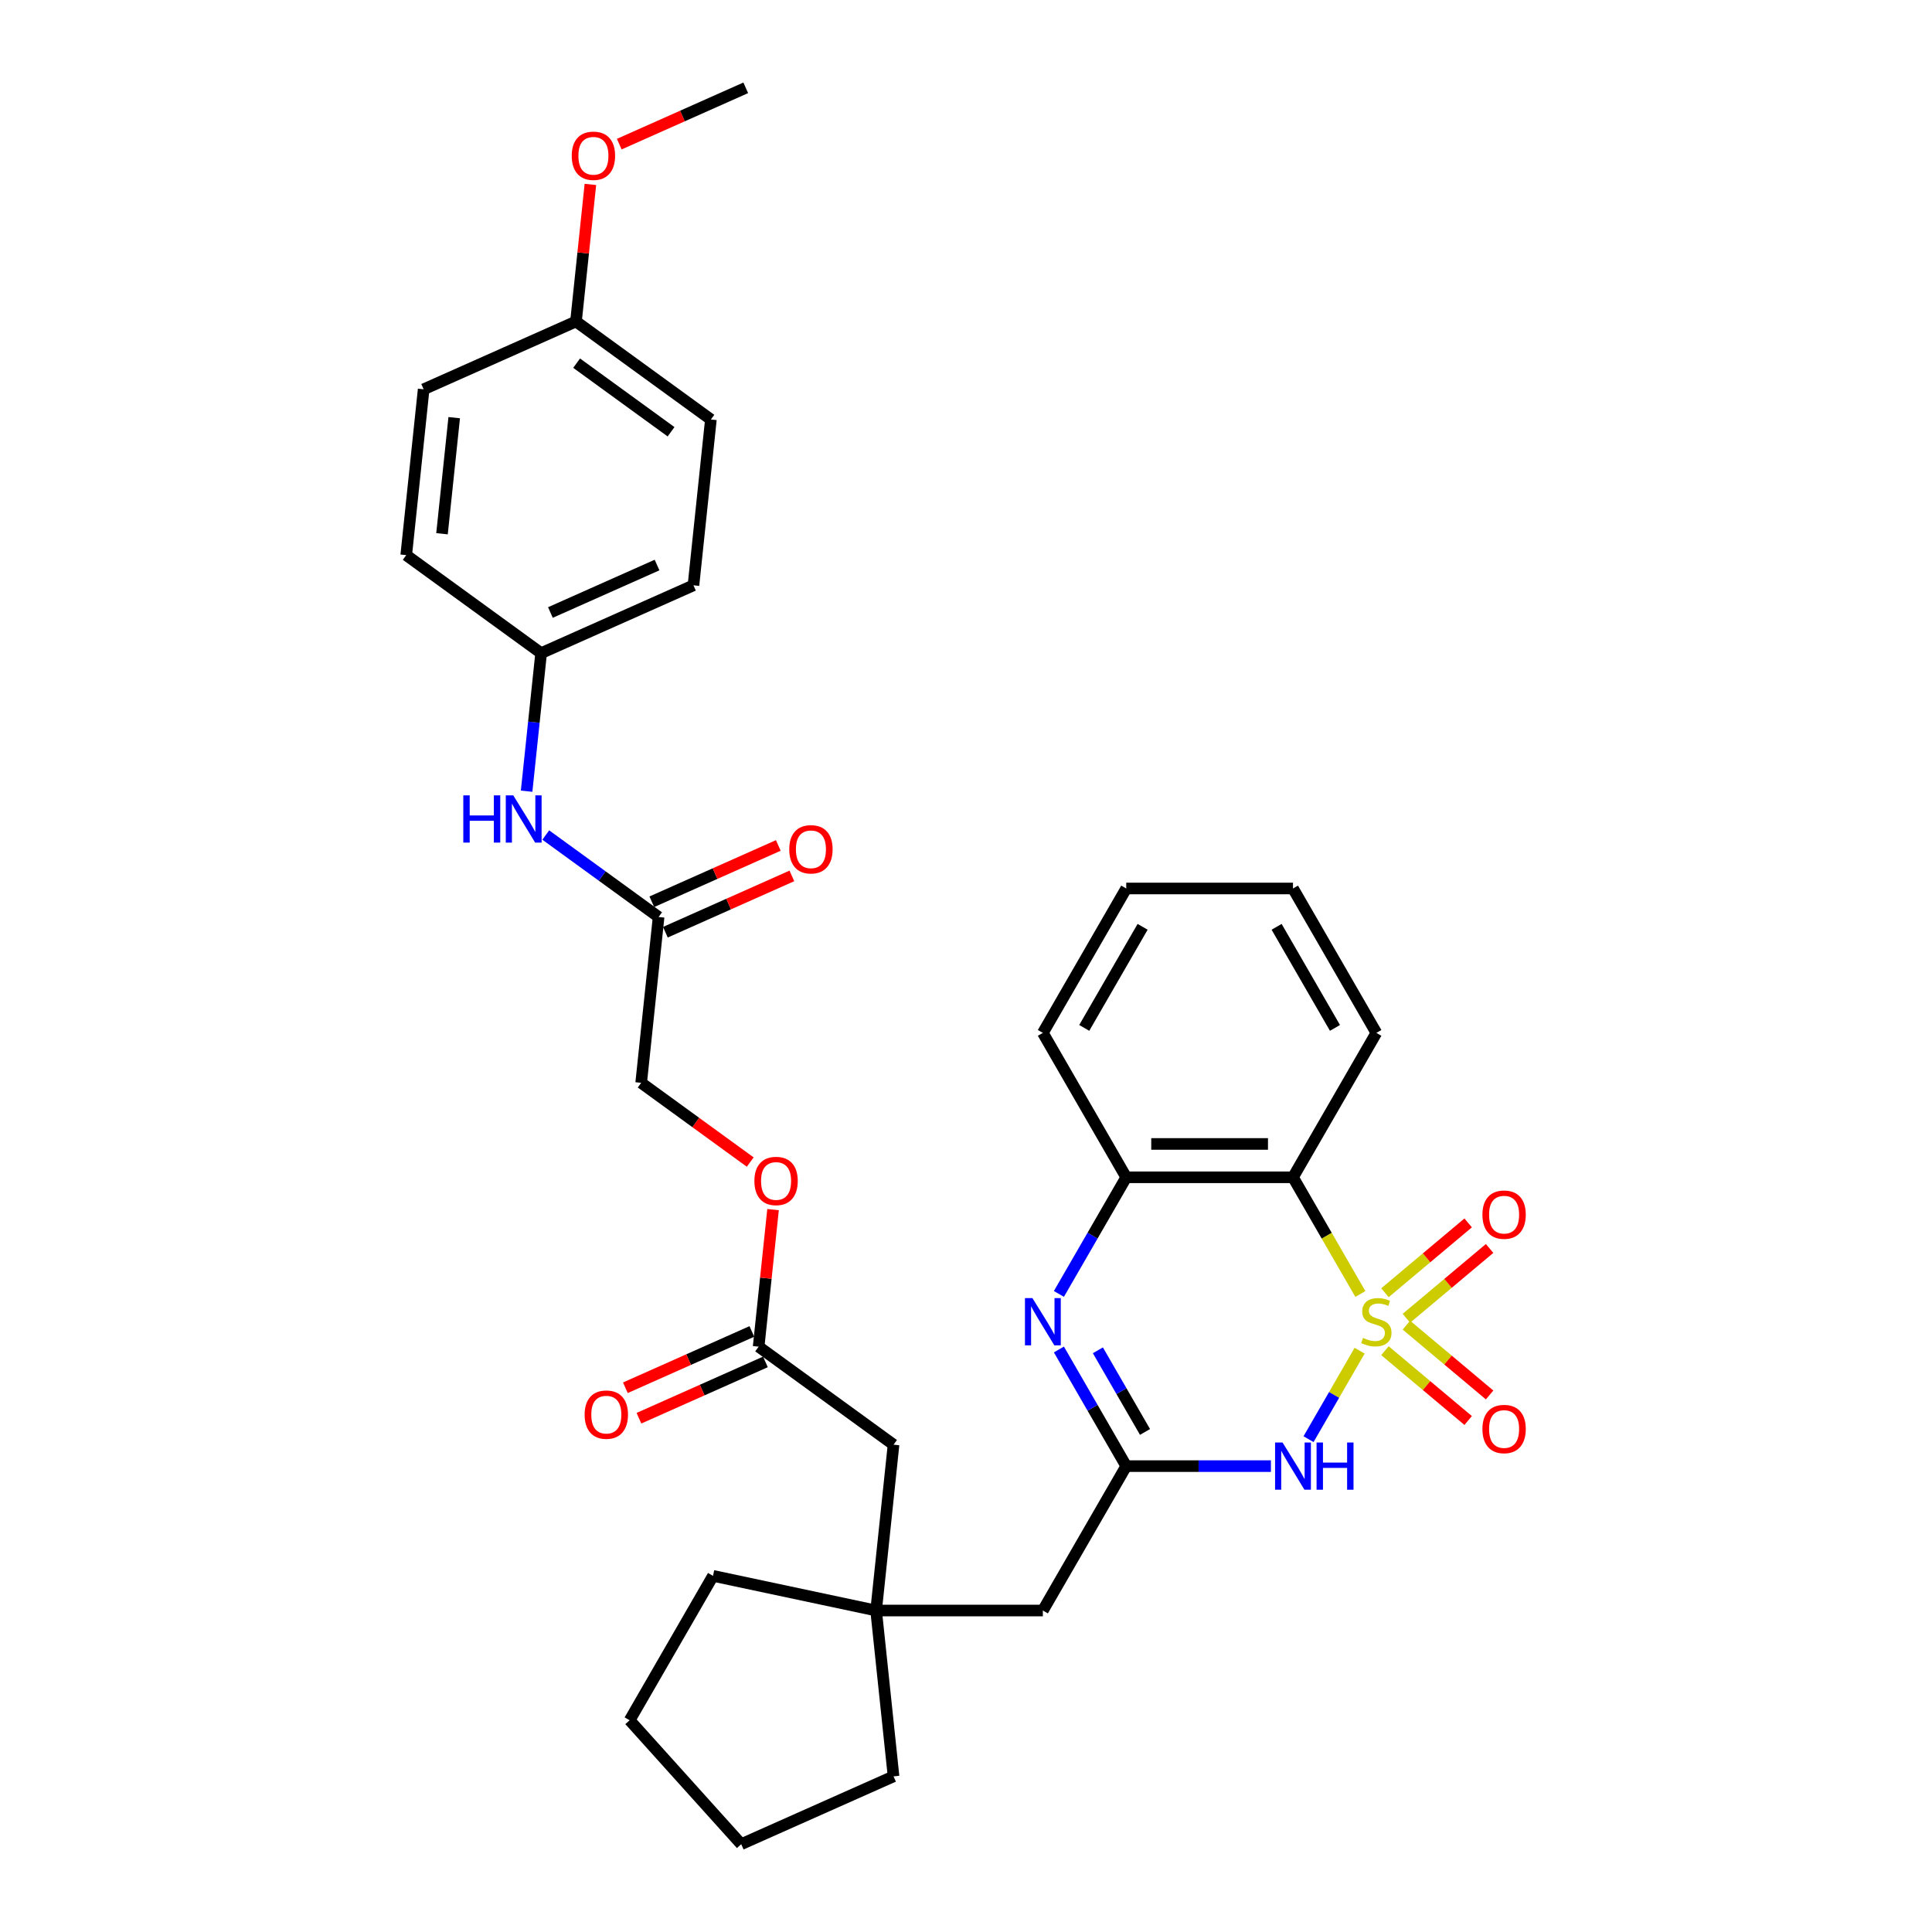 <?xml version='1.0' encoding='iso-8859-1'?>
<svg version='1.1' baseProfile='full'
              xmlns='http://www.w3.org/2000/svg'
                      xmlns:rdkit='http://www.rdkit.org/xml'
                      xmlns:xlink='http://www.w3.org/1999/xlink'
                  xml:space='preserve'
width='1000px' height='1000px' viewBox='0 0 1000 1000'>
<!-- END OF HEADER -->
<rect style='opacity:1.0;fill:#FFFFFF;stroke:none' width='1000' height='1000' x='0' y='0'> </rect>
<path class='bond-0' d='M 703.742,699.114 L 690.52,722.013' style='fill:none;fill-rule:evenodd;stroke:#CCCC00;stroke-width:6px;stroke-linecap:butt;stroke-linejoin:miter;stroke-opacity:1' />
<path class='bond-0' d='M 690.52,722.013 L 677.299,744.913' style='fill:none;fill-rule:evenodd;stroke:#0000FF;stroke-width:6px;stroke-linecap:butt;stroke-linejoin:miter;stroke-opacity:1' />
<path class='bond-1' d='M 704.12,669.769 L 686.684,639.568' style='fill:none;fill-rule:evenodd;stroke:#CCCC00;stroke-width:6px;stroke-linecap:butt;stroke-linejoin:miter;stroke-opacity:1' />
<path class='bond-1' d='M 686.684,639.568 L 669.248,609.368' style='fill:none;fill-rule:evenodd;stroke:#000000;stroke-width:6px;stroke-linecap:butt;stroke-linejoin:miter;stroke-opacity:1' />
<path class='bond-5' d='M 727.944,682.339 L 749.479,664.268' style='fill:none;fill-rule:evenodd;stroke:#CCCC00;stroke-width:6px;stroke-linecap:butt;stroke-linejoin:miter;stroke-opacity:1' />
<path class='bond-5' d='M 749.479,664.268 L 771.015,646.198' style='fill:none;fill-rule:evenodd;stroke:#FF0000;stroke-width:6px;stroke-linecap:butt;stroke-linejoin:miter;stroke-opacity:1' />
<path class='bond-5' d='M 716.849,669.115 L 738.384,651.045' style='fill:none;fill-rule:evenodd;stroke:#CCCC00;stroke-width:6px;stroke-linecap:butt;stroke-linejoin:miter;stroke-opacity:1' />
<path class='bond-5' d='M 738.384,651.045 L 759.919,632.975' style='fill:none;fill-rule:evenodd;stroke:#FF0000;stroke-width:6px;stroke-linecap:butt;stroke-linejoin:miter;stroke-opacity:1' />
<path class='bond-6' d='M 716.849,699.111 L 738.384,717.181' style='fill:none;fill-rule:evenodd;stroke:#CCCC00;stroke-width:6px;stroke-linecap:butt;stroke-linejoin:miter;stroke-opacity:1' />
<path class='bond-6' d='M 738.384,717.181 L 759.919,735.251' style='fill:none;fill-rule:evenodd;stroke:#FF0000;stroke-width:6px;stroke-linecap:butt;stroke-linejoin:miter;stroke-opacity:1' />
<path class='bond-6' d='M 727.944,685.888 L 749.479,703.958' style='fill:none;fill-rule:evenodd;stroke:#CCCC00;stroke-width:6px;stroke-linecap:butt;stroke-linejoin:miter;stroke-opacity:1' />
<path class='bond-6' d='M 749.479,703.958 L 771.015,722.028' style='fill:none;fill-rule:evenodd;stroke:#FF0000;stroke-width:6px;stroke-linecap:butt;stroke-linejoin:miter;stroke-opacity:1' />
<path class='bond-2' d='M 657.82,758.859 L 620.38,758.859' style='fill:none;fill-rule:evenodd;stroke:#0000FF;stroke-width:6px;stroke-linecap:butt;stroke-linejoin:miter;stroke-opacity:1' />
<path class='bond-2' d='M 620.38,758.859 L 582.939,758.859' style='fill:none;fill-rule:evenodd;stroke:#000000;stroke-width:6px;stroke-linecap:butt;stroke-linejoin:miter;stroke-opacity:1' />
<path class='bond-4' d='M 669.248,609.368 L 582.939,609.368' style='fill:none;fill-rule:evenodd;stroke:#000000;stroke-width:6px;stroke-linecap:butt;stroke-linejoin:miter;stroke-opacity:1' />
<path class='bond-4' d='M 656.301,592.106 L 595.885,592.106' style='fill:none;fill-rule:evenodd;stroke:#000000;stroke-width:6px;stroke-linecap:butt;stroke-linejoin:miter;stroke-opacity:1' />
<path class='bond-19' d='M 669.248,609.368 L 712.402,534.622' style='fill:none;fill-rule:evenodd;stroke:#000000;stroke-width:6px;stroke-linecap:butt;stroke-linejoin:miter;stroke-opacity:1' />
<path class='bond-11' d='M 582.939,758.859 L 539.784,833.605' style='fill:none;fill-rule:evenodd;stroke:#000000;stroke-width:6px;stroke-linecap:butt;stroke-linejoin:miter;stroke-opacity:1' />
<path class='bond-33' d='M 582.939,758.859 L 565.513,728.676' style='fill:none;fill-rule:evenodd;stroke:#000000;stroke-width:6px;stroke-linecap:butt;stroke-linejoin:miter;stroke-opacity:1' />
<path class='bond-33' d='M 565.513,728.676 L 548.086,698.492' style='fill:none;fill-rule:evenodd;stroke:#0000FF;stroke-width:6px;stroke-linecap:butt;stroke-linejoin:miter;stroke-opacity:1' />
<path class='bond-33' d='M 592.66,741.173 L 580.462,720.045' style='fill:none;fill-rule:evenodd;stroke:#000000;stroke-width:6px;stroke-linecap:butt;stroke-linejoin:miter;stroke-opacity:1' />
<path class='bond-33' d='M 580.462,720.045 L 568.263,698.916' style='fill:none;fill-rule:evenodd;stroke:#0000FF;stroke-width:6px;stroke-linecap:butt;stroke-linejoin:miter;stroke-opacity:1' />
<path class='bond-3' d='M 548.086,669.734 L 565.513,639.551' style='fill:none;fill-rule:evenodd;stroke:#0000FF;stroke-width:6px;stroke-linecap:butt;stroke-linejoin:miter;stroke-opacity:1' />
<path class='bond-3' d='M 565.513,639.551 L 582.939,609.368' style='fill:none;fill-rule:evenodd;stroke:#000000;stroke-width:6px;stroke-linecap:butt;stroke-linejoin:miter;stroke-opacity:1' />
<path class='bond-24' d='M 582.939,609.368 L 539.784,534.622' style='fill:none;fill-rule:evenodd;stroke:#000000;stroke-width:6px;stroke-linecap:butt;stroke-linejoin:miter;stroke-opacity:1' />
<path class='bond-7' d='M 340.89,474.634 L 331.869,560.47' style='fill:none;fill-rule:evenodd;stroke:#000000;stroke-width:6px;stroke-linecap:butt;stroke-linejoin:miter;stroke-opacity:1' />
<path class='bond-10' d='M 340.89,474.634 L 311.691,453.42' style='fill:none;fill-rule:evenodd;stroke:#000000;stroke-width:6px;stroke-linecap:butt;stroke-linejoin:miter;stroke-opacity:1' />
<path class='bond-10' d='M 311.691,453.42 L 282.492,432.206' style='fill:none;fill-rule:evenodd;stroke:#0000FF;stroke-width:6px;stroke-linecap:butt;stroke-linejoin:miter;stroke-opacity:1' />
<path class='bond-12' d='M 344.401,482.519 L 377.135,467.945' style='fill:none;fill-rule:evenodd;stroke:#000000;stroke-width:6px;stroke-linecap:butt;stroke-linejoin:miter;stroke-opacity:1' />
<path class='bond-12' d='M 377.135,467.945 L 409.87,453.37' style='fill:none;fill-rule:evenodd;stroke:#FF0000;stroke-width:6px;stroke-linecap:butt;stroke-linejoin:miter;stroke-opacity:1' />
<path class='bond-12' d='M 337.38,466.75 L 370.114,452.175' style='fill:none;fill-rule:evenodd;stroke:#000000;stroke-width:6px;stroke-linecap:butt;stroke-linejoin:miter;stroke-opacity:1' />
<path class='bond-12' d='M 370.114,452.175 L 402.849,437.601' style='fill:none;fill-rule:evenodd;stroke:#FF0000;stroke-width:6px;stroke-linecap:butt;stroke-linejoin:miter;stroke-opacity:1' />
<path class='bond-8' d='M 453.476,833.605 L 539.784,833.605' style='fill:none;fill-rule:evenodd;stroke:#000000;stroke-width:6px;stroke-linecap:butt;stroke-linejoin:miter;stroke-opacity:1' />
<path class='bond-13' d='M 453.476,833.605 L 462.497,747.769' style='fill:none;fill-rule:evenodd;stroke:#000000;stroke-width:6px;stroke-linecap:butt;stroke-linejoin:miter;stroke-opacity:1' />
<path class='bond-26' d='M 453.476,833.605 L 369.053,815.66' style='fill:none;fill-rule:evenodd;stroke:#000000;stroke-width:6px;stroke-linecap:butt;stroke-linejoin:miter;stroke-opacity:1' />
<path class='bond-27' d='M 453.476,833.605 L 462.497,919.441' style='fill:none;fill-rule:evenodd;stroke:#000000;stroke-width:6px;stroke-linecap:butt;stroke-linejoin:miter;stroke-opacity:1' />
<path class='bond-9' d='M 392.672,697.037 L 462.497,747.769' style='fill:none;fill-rule:evenodd;stroke:#000000;stroke-width:6px;stroke-linecap:butt;stroke-linejoin:miter;stroke-opacity:1' />
<path class='bond-14' d='M 389.162,689.153 L 356.427,703.727' style='fill:none;fill-rule:evenodd;stroke:#000000;stroke-width:6px;stroke-linecap:butt;stroke-linejoin:miter;stroke-opacity:1' />
<path class='bond-14' d='M 356.427,703.727 L 323.692,718.302' style='fill:none;fill-rule:evenodd;stroke:#FF0000;stroke-width:6px;stroke-linecap:butt;stroke-linejoin:miter;stroke-opacity:1' />
<path class='bond-14' d='M 396.183,704.922 L 363.448,719.497' style='fill:none;fill-rule:evenodd;stroke:#000000;stroke-width:6px;stroke-linecap:butt;stroke-linejoin:miter;stroke-opacity:1' />
<path class='bond-14' d='M 363.448,719.497 L 330.713,734.071' style='fill:none;fill-rule:evenodd;stroke:#FF0000;stroke-width:6px;stroke-linecap:butt;stroke-linejoin:miter;stroke-opacity:1' />
<path class='bond-15' d='M 392.672,697.037 L 396.4,661.568' style='fill:none;fill-rule:evenodd;stroke:#000000;stroke-width:6px;stroke-linecap:butt;stroke-linejoin:miter;stroke-opacity:1' />
<path class='bond-15' d='M 396.4,661.568 L 400.128,626.098' style='fill:none;fill-rule:evenodd;stroke:#FF0000;stroke-width:6px;stroke-linecap:butt;stroke-linejoin:miter;stroke-opacity:1' />
<path class='bond-16' d='M 272.576,409.524 L 276.332,373.796' style='fill:none;fill-rule:evenodd;stroke:#0000FF;stroke-width:6px;stroke-linecap:butt;stroke-linejoin:miter;stroke-opacity:1' />
<path class='bond-16' d='M 276.332,373.796 L 280.087,338.067' style='fill:none;fill-rule:evenodd;stroke:#000000;stroke-width:6px;stroke-linecap:butt;stroke-linejoin:miter;stroke-opacity:1' />
<path class='bond-17' d='M 388.316,601.482 L 360.092,580.976' style='fill:none;fill-rule:evenodd;stroke:#FF0000;stroke-width:6px;stroke-linecap:butt;stroke-linejoin:miter;stroke-opacity:1' />
<path class='bond-17' d='M 360.092,580.976 L 331.869,560.47' style='fill:none;fill-rule:evenodd;stroke:#000000;stroke-width:6px;stroke-linecap:butt;stroke-linejoin:miter;stroke-opacity:1' />
<path class='bond-20' d='M 280.087,338.067 L 210.261,287.336' style='fill:none;fill-rule:evenodd;stroke:#000000;stroke-width:6px;stroke-linecap:butt;stroke-linejoin:miter;stroke-opacity:1' />
<path class='bond-21' d='M 280.087,338.067 L 358.934,302.963' style='fill:none;fill-rule:evenodd;stroke:#000000;stroke-width:6px;stroke-linecap:butt;stroke-linejoin:miter;stroke-opacity:1' />
<path class='bond-21' d='M 284.893,317.032 L 340.086,292.459' style='fill:none;fill-rule:evenodd;stroke:#000000;stroke-width:6px;stroke-linecap:butt;stroke-linejoin:miter;stroke-opacity:1' />
<path class='bond-18' d='M 298.13,166.395 L 367.955,217.127' style='fill:none;fill-rule:evenodd;stroke:#000000;stroke-width:6px;stroke-linecap:butt;stroke-linejoin:miter;stroke-opacity:1' />
<path class='bond-18' d='M 298.458,187.97 L 347.335,223.482' style='fill:none;fill-rule:evenodd;stroke:#000000;stroke-width:6px;stroke-linecap:butt;stroke-linejoin:miter;stroke-opacity:1' />
<path class='bond-25' d='M 298.13,166.395 L 301.858,130.926' style='fill:none;fill-rule:evenodd;stroke:#000000;stroke-width:6px;stroke-linecap:butt;stroke-linejoin:miter;stroke-opacity:1' />
<path class='bond-25' d='M 301.858,130.926 L 305.586,95.456' style='fill:none;fill-rule:evenodd;stroke:#FF0000;stroke-width:6px;stroke-linecap:butt;stroke-linejoin:miter;stroke-opacity:1' />
<path class='bond-36' d='M 298.13,166.395 L 219.283,201.5' style='fill:none;fill-rule:evenodd;stroke:#000000;stroke-width:6px;stroke-linecap:butt;stroke-linejoin:miter;stroke-opacity:1' />
<path class='bond-29' d='M 712.402,534.622 L 669.248,459.876' style='fill:none;fill-rule:evenodd;stroke:#000000;stroke-width:6px;stroke-linecap:butt;stroke-linejoin:miter;stroke-opacity:1' />
<path class='bond-29' d='M 690.98,532.041 L 660.772,479.719' style='fill:none;fill-rule:evenodd;stroke:#000000;stroke-width:6px;stroke-linecap:butt;stroke-linejoin:miter;stroke-opacity:1' />
<path class='bond-23' d='M 210.261,287.336 L 219.283,201.5' style='fill:none;fill-rule:evenodd;stroke:#000000;stroke-width:6px;stroke-linecap:butt;stroke-linejoin:miter;stroke-opacity:1' />
<path class='bond-23' d='M 228.782,276.265 L 235.097,216.18' style='fill:none;fill-rule:evenodd;stroke:#000000;stroke-width:6px;stroke-linecap:butt;stroke-linejoin:miter;stroke-opacity:1' />
<path class='bond-22' d='M 358.934,302.963 L 367.955,217.127' style='fill:none;fill-rule:evenodd;stroke:#000000;stroke-width:6px;stroke-linecap:butt;stroke-linejoin:miter;stroke-opacity:1' />
<path class='bond-34' d='M 539.784,534.622 L 582.939,459.876' style='fill:none;fill-rule:evenodd;stroke:#000000;stroke-width:6px;stroke-linecap:butt;stroke-linejoin:miter;stroke-opacity:1' />
<path class='bond-34' d='M 561.207,532.041 L 591.415,479.719' style='fill:none;fill-rule:evenodd;stroke:#000000;stroke-width:6px;stroke-linecap:butt;stroke-linejoin:miter;stroke-opacity:1' />
<path class='bond-28' d='M 320.53,74.603 L 353.264,60.029' style='fill:none;fill-rule:evenodd;stroke:#FF0000;stroke-width:6px;stroke-linecap:butt;stroke-linejoin:miter;stroke-opacity:1' />
<path class='bond-28' d='M 353.264,60.029 L 385.999,45.455' style='fill:none;fill-rule:evenodd;stroke:#000000;stroke-width:6px;stroke-linecap:butt;stroke-linejoin:miter;stroke-opacity:1' />
<path class='bond-32' d='M 369.053,815.66 L 325.899,890.406' style='fill:none;fill-rule:evenodd;stroke:#000000;stroke-width:6px;stroke-linecap:butt;stroke-linejoin:miter;stroke-opacity:1' />
<path class='bond-31' d='M 462.497,919.441 L 383.65,954.545' style='fill:none;fill-rule:evenodd;stroke:#000000;stroke-width:6px;stroke-linecap:butt;stroke-linejoin:miter;stroke-opacity:1' />
<path class='bond-30' d='M 669.248,459.876 L 582.939,459.876' style='fill:none;fill-rule:evenodd;stroke:#000000;stroke-width:6px;stroke-linecap:butt;stroke-linejoin:miter;stroke-opacity:1' />
<path class='bond-35' d='M 383.65,954.545 L 325.899,890.406' style='fill:none;fill-rule:evenodd;stroke:#000000;stroke-width:6px;stroke-linecap:butt;stroke-linejoin:miter;stroke-opacity:1' />
<path  class='atom-0' d='M 705.497 692.503
Q 705.774 692.606, 706.913 693.089
Q 708.052 693.573, 709.295 693.883
Q 710.572 694.16, 711.815 694.16
Q 714.128 694.16, 715.475 693.055
Q 716.821 691.916, 716.821 689.948
Q 716.821 688.601, 716.131 687.773
Q 715.475 686.944, 714.439 686.495
Q 713.403 686.047, 711.677 685.529
Q 709.502 684.873, 708.19 684.251
Q 706.913 683.63, 705.981 682.318
Q 705.083 681.006, 705.083 678.797
Q 705.083 675.724, 707.154 673.825
Q 709.26 671.926, 713.403 671.926
Q 716.234 671.926, 719.445 673.273
L 718.651 675.931
Q 715.716 674.723, 713.507 674.723
Q 711.125 674.723, 709.813 675.724
Q 708.501 676.691, 708.535 678.382
Q 708.535 679.694, 709.191 680.488
Q 709.882 681.282, 710.848 681.731
Q 711.85 682.18, 713.507 682.698
Q 715.716 683.388, 717.028 684.079
Q 718.34 684.769, 719.272 686.185
Q 720.239 687.566, 720.239 689.948
Q 720.239 693.331, 717.96 695.161
Q 715.716 696.956, 711.953 696.956
Q 709.778 696.956, 708.121 696.473
Q 706.499 696.024, 704.565 695.23
L 705.497 692.503
' fill='#CCCC00'/>
<path  class='atom-1' d='M 663.845 746.638
L 671.854 759.584
Q 672.648 760.861, 673.926 763.174
Q 675.203 765.487, 675.272 765.626
L 675.272 746.638
L 678.517 746.638
L 678.517 771.08
L 675.168 771.08
L 666.572 756.926
Q 665.571 755.268, 664.501 753.37
Q 663.465 751.471, 663.154 750.884
L 663.154 771.08
L 659.978 771.08
L 659.978 746.638
L 663.845 746.638
' fill='#0000FF'/>
<path  class='atom-1' d='M 681.452 746.638
L 684.766 746.638
L 684.766 757.029
L 697.263 757.029
L 697.263 746.638
L 700.578 746.638
L 700.578 771.08
L 697.263 771.08
L 697.263 759.791
L 684.766 759.791
L 684.766 771.08
L 681.452 771.08
L 681.452 746.638
' fill='#0000FF'/>
<path  class='atom-4' d='M 534.382 671.892
L 542.391 684.838
Q 543.185 686.116, 544.462 688.429
Q 545.74 690.742, 545.809 690.88
L 545.809 671.892
L 549.054 671.892
L 549.054 696.335
L 545.705 696.335
L 537.109 682.18
Q 536.108 680.523, 535.037 678.624
Q 534.002 676.725, 533.691 676.138
L 533.691 696.335
L 530.515 696.335
L 530.515 671.892
L 534.382 671.892
' fill='#0000FF'/>
<path  class='atom-6' d='M 767.298 628.704
Q 767.298 622.835, 770.198 619.555
Q 773.098 616.276, 778.518 616.276
Q 783.939 616.276, 786.839 619.555
Q 789.739 622.835, 789.739 628.704
Q 789.739 634.642, 786.804 638.025
Q 783.87 641.374, 778.518 641.374
Q 773.133 641.374, 770.198 638.025
Q 767.298 634.677, 767.298 628.704
M 778.518 638.612
Q 782.247 638.612, 784.249 636.127
Q 786.286 633.606, 786.286 628.704
Q 786.286 623.905, 784.249 621.489
Q 782.247 619.038, 778.518 619.038
Q 774.79 619.038, 772.753 621.454
Q 770.751 623.871, 770.751 628.704
Q 770.751 633.641, 772.753 636.127
Q 774.79 638.612, 778.518 638.612
' fill='#FF0000'/>
<path  class='atom-7' d='M 767.298 739.661
Q 767.298 733.792, 770.198 730.512
Q 773.098 727.232, 778.518 727.232
Q 783.939 727.232, 786.839 730.512
Q 789.739 733.792, 789.739 739.661
Q 789.739 745.599, 786.804 748.982
Q 783.87 752.331, 778.518 752.331
Q 773.133 752.331, 770.198 748.982
Q 767.298 745.633, 767.298 739.661
M 778.518 749.569
Q 782.247 749.569, 784.249 747.083
Q 786.286 744.563, 786.286 739.661
Q 786.286 734.862, 784.249 732.445
Q 782.247 729.994, 778.518 729.994
Q 774.79 729.994, 772.753 732.411
Q 770.751 734.827, 770.751 739.661
Q 770.751 744.597, 772.753 747.083
Q 774.79 749.569, 778.518 749.569
' fill='#FF0000'/>
<path  class='atom-11' d='M 239.804 411.682
L 243.118 411.682
L 243.118 422.074
L 255.616 422.074
L 255.616 411.682
L 258.93 411.682
L 258.93 436.125
L 255.616 436.125
L 255.616 424.836
L 243.118 424.836
L 243.118 436.125
L 239.804 436.125
L 239.804 411.682
' fill='#0000FF'/>
<path  class='atom-11' d='M 265.662 411.682
L 273.672 424.628
Q 274.466 425.906, 275.743 428.219
Q 277.02 430.532, 277.089 430.67
L 277.089 411.682
L 280.335 411.682
L 280.335 436.125
L 276.986 436.125
L 268.389 421.97
Q 267.388 420.313, 266.318 418.414
Q 265.282 416.515, 264.972 415.929
L 264.972 436.125
L 261.795 436.125
L 261.795 411.682
L 265.662 411.682
' fill='#0000FF'/>
<path  class='atom-13' d='M 408.517 439.599
Q 408.517 433.73, 411.417 430.45
Q 414.317 427.17, 419.737 427.17
Q 425.157 427.17, 428.057 430.45
Q 430.957 433.73, 430.957 439.599
Q 430.957 445.537, 428.023 448.92
Q 425.088 452.269, 419.737 452.269
Q 414.352 452.269, 411.417 448.92
Q 408.517 445.571, 408.517 439.599
M 419.737 449.507
Q 423.466 449.507, 425.468 447.021
Q 427.505 444.501, 427.505 439.599
Q 427.505 434.8, 425.468 432.383
Q 423.466 429.932, 419.737 429.932
Q 416.009 429.932, 413.972 432.349
Q 411.969 434.765, 411.969 439.599
Q 411.969 444.535, 413.972 447.021
Q 416.009 449.507, 419.737 449.507
' fill='#FF0000'/>
<path  class='atom-15' d='M 302.605 732.211
Q 302.605 726.342, 305.505 723.063
Q 308.405 719.783, 313.825 719.783
Q 319.245 719.783, 322.145 723.063
Q 325.045 726.342, 325.045 732.211
Q 325.045 738.15, 322.111 741.533
Q 319.176 744.882, 313.825 744.882
Q 308.439 744.882, 305.505 741.533
Q 302.605 738.184, 302.605 732.211
M 313.825 742.12
Q 317.554 742.12, 319.556 739.634
Q 321.593 737.114, 321.593 732.211
Q 321.593 727.413, 319.556 724.996
Q 317.554 722.545, 313.825 722.545
Q 310.097 722.545, 308.06 724.962
Q 306.057 727.378, 306.057 732.211
Q 306.057 737.148, 308.06 739.634
Q 310.097 742.12, 313.825 742.12
' fill='#FF0000'/>
<path  class='atom-16' d='M 390.474 611.271
Q 390.474 605.402, 393.374 602.122
Q 396.274 598.842, 401.694 598.842
Q 407.114 598.842, 410.014 602.122
Q 412.914 605.402, 412.914 611.271
Q 412.914 617.209, 409.979 620.592
Q 407.045 623.941, 401.694 623.941
Q 396.308 623.941, 393.374 620.592
Q 390.474 617.243, 390.474 611.271
M 401.694 621.179
Q 405.422 621.179, 407.425 618.693
Q 409.462 616.173, 409.462 611.271
Q 409.462 606.472, 407.425 604.055
Q 405.422 601.604, 401.694 601.604
Q 397.965 601.604, 395.928 604.021
Q 393.926 606.437, 393.926 611.271
Q 393.926 616.207, 395.928 618.693
Q 397.965 621.179, 401.694 621.179
' fill='#FF0000'/>
<path  class='atom-26' d='M 295.932 80.629
Q 295.932 74.76, 298.832 71.48
Q 301.732 68.2, 307.152 68.2
Q 312.572 68.2, 315.472 71.48
Q 318.372 74.76, 318.372 80.629
Q 318.372 86.567, 315.438 89.95
Q 312.503 93.299, 307.152 93.299
Q 301.766 93.299, 298.832 89.95
Q 295.932 86.601, 295.932 80.629
M 307.152 90.537
Q 310.88 90.537, 312.883 88.051
Q 314.92 85.531, 314.92 80.629
Q 314.92 75.83, 312.883 73.413
Q 310.88 70.962, 307.152 70.962
Q 303.423 70.962, 301.386 73.379
Q 299.384 75.795, 299.384 80.629
Q 299.384 85.565, 301.386 88.051
Q 303.423 90.537, 307.152 90.537
' fill='#FF0000'/>
</svg>
